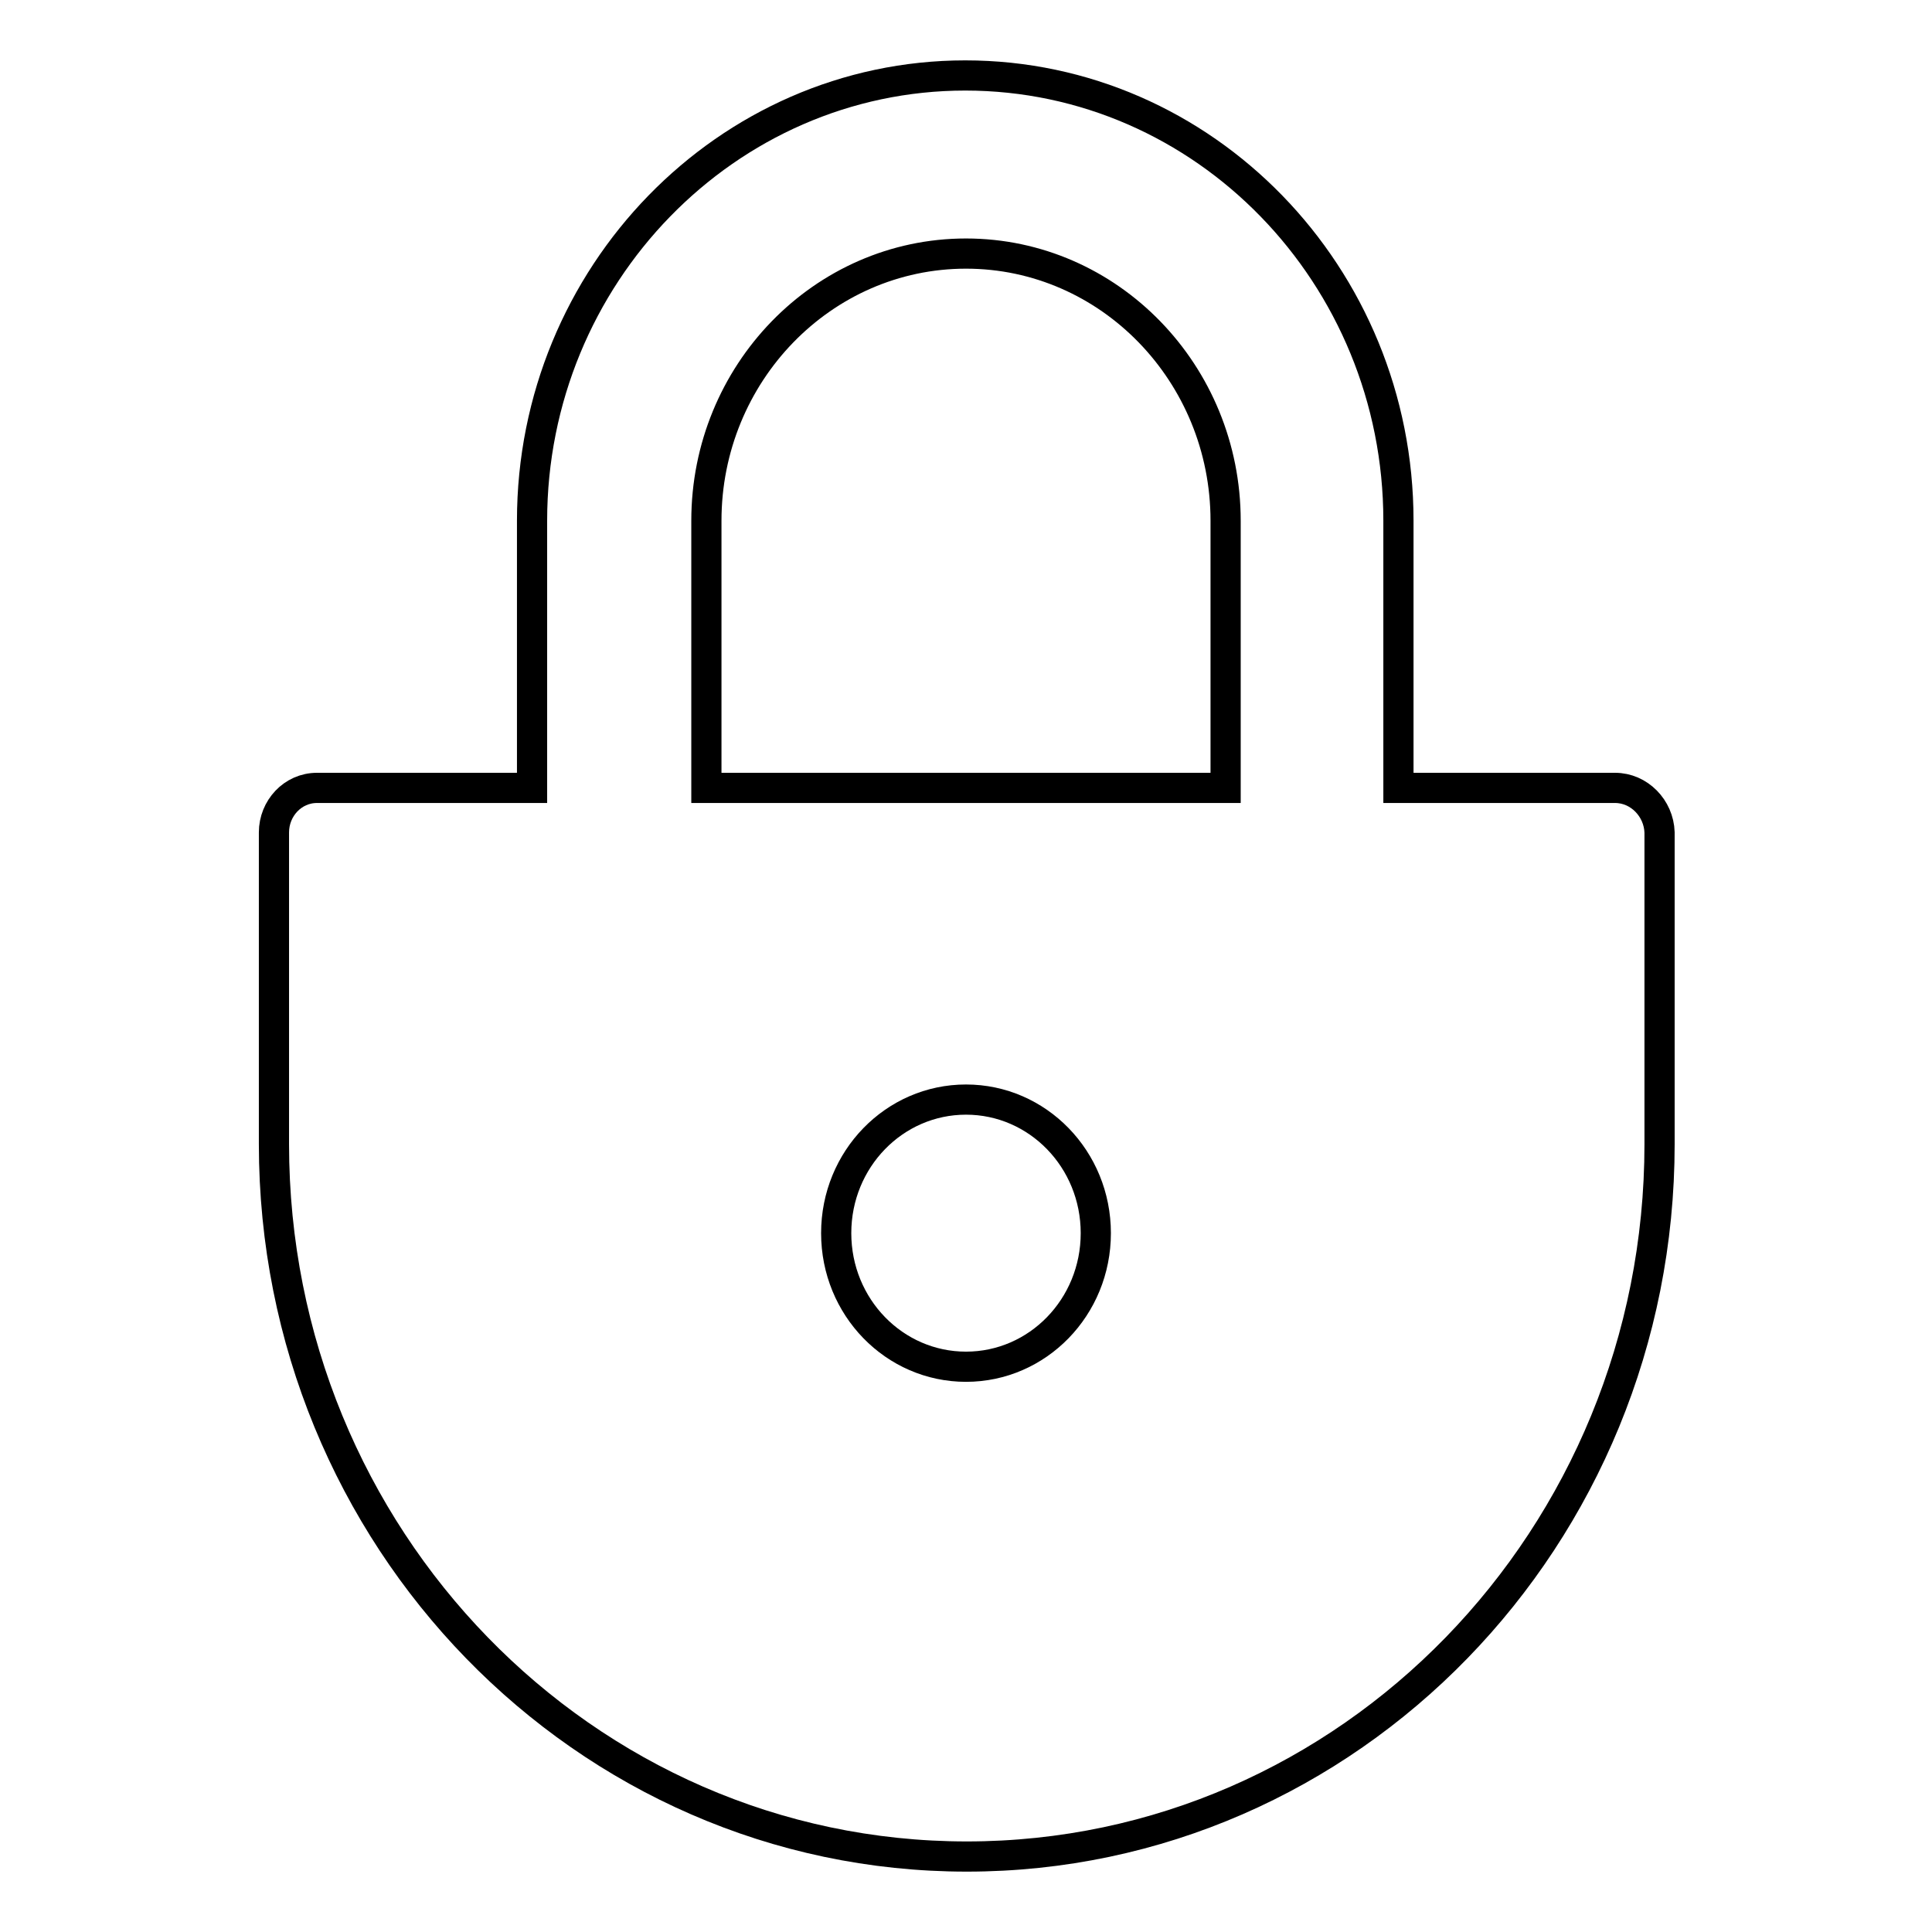 <?xml version="1.0" encoding="utf-8"?>
<!-- Svg Vector Icons : http://www.onlinewebfonts.com/icon -->
<!DOCTYPE svg PUBLIC "-//W3C//DTD SVG 1.1//EN" "http://www.w3.org/Graphics/SVG/1.1/DTD/svg11.dtd">
<svg version="1.1" xmlns="http://www.w3.org/2000/svg" xmlns:xlink="http://www.w3.org/1999/xlink" x="0px" y="0px" viewBox="0 0 256 256" enable-background="new 0 0 256 256" xml:space="preserve">
<g> <path stroke-width="4" fill-opacity="0" stroke="#000000"  d="M214,104.4h-28.7V69c0-32.5-25.7-59-57.4-59c-31.6,0-57.4,26.5-57.4,59v35.4H42c-3.2,0-5.7,2.7-5.7,5.9 v41.3c0,52.1,41.1,94.4,91.8,94.4c50.7,0,91.8-42.3,91.8-94.4v-41.3C219.8,107.1,217.2,104.4,214,104.4z M128,181.1 c-9.5,0-17.2-7.9-17.2-17.7c0-9.8,7.7-17.7,17.2-17.7c9.5,0,17.2,7.9,17.2,17.7C145.2,173.2,137.5,181.1,128,181.1z M93.6,104.4V69 c0-19.5,15.4-35.4,34.4-35.4c19,0,34.4,15.9,34.4,35.4v35.4H93.6L93.6,104.4z"/></g>
</svg>